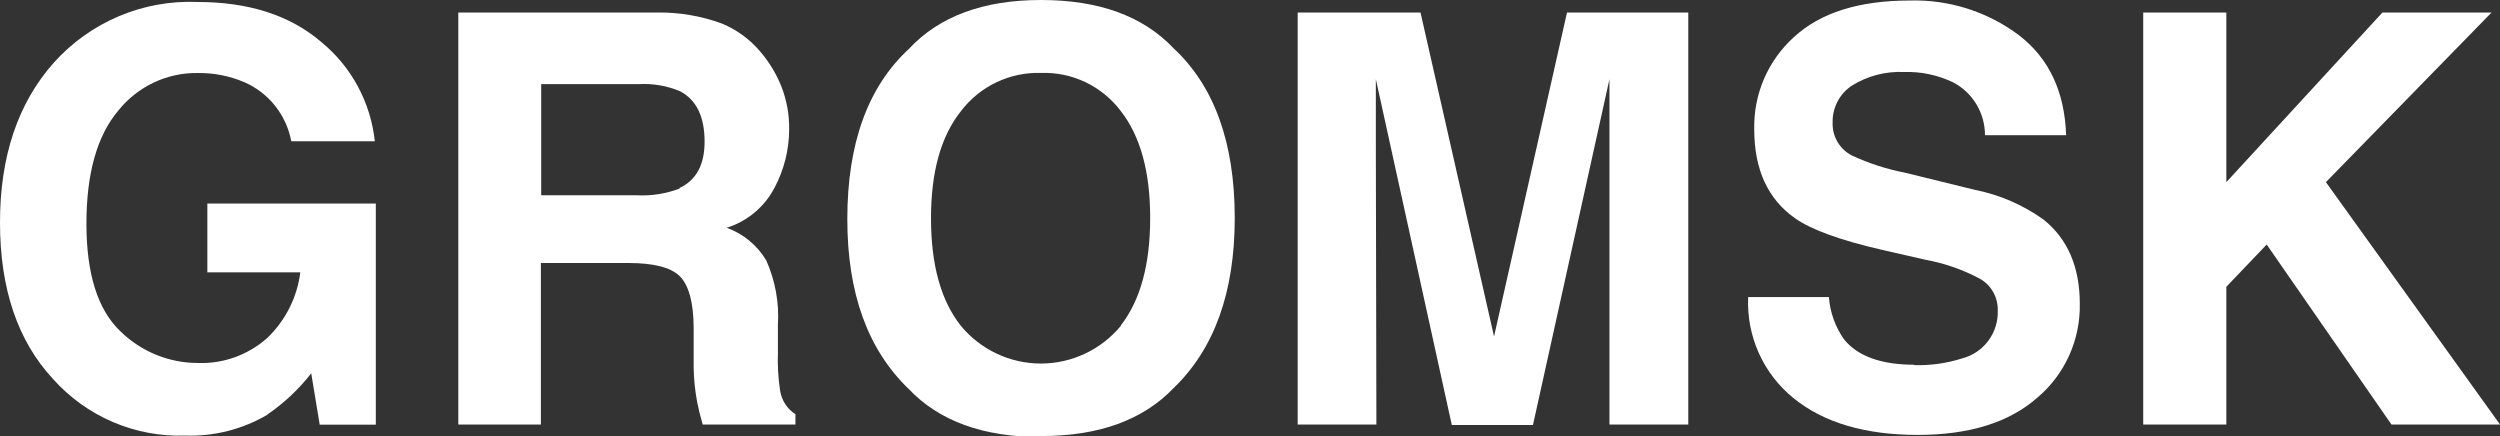 <svg width="86" height="15" viewBox="0 0 86 15" fill="none" xmlns="http://www.w3.org/2000/svg">
<rect x="0" y="0" width="86" height="15" fill="#333333" stroke="none"/>
<g clip-path="url(#clip0_3990_89)">
<path d="M9.2 14.265C8.344 14.769 7.363 15.018 6.371 14.984C5.518 15.013 4.668 14.854 3.882 14.517C3.095 14.18 2.392 13.673 1.82 13.033C0.607 11.725 0 9.931 0 7.652C0 5.373 0.619 3.538 1.858 2.148C2.479 1.459 3.242 0.915 4.094 0.556C4.946 0.196 5.866 0.03 6.788 0.068C8.558 0.068 9.978 0.526 11.047 1.441C12.087 2.29 12.751 3.519 12.894 4.86H10.02C9.936 4.414 9.746 3.996 9.465 3.642C9.184 3.288 8.821 3.009 8.408 2.829C7.908 2.615 7.369 2.507 6.826 2.512C6.299 2.5 5.777 2.611 5.299 2.835C4.821 3.059 4.4 3.391 4.069 3.804C3.339 4.669 2.973 5.965 2.973 7.694C2.973 9.423 3.363 10.657 4.141 11.396C4.852 12.093 5.804 12.484 6.796 12.486C7.675 12.522 8.534 12.213 9.193 11.626C9.819 11.029 10.221 10.231 10.331 9.369H7.133V7.002H12.928V14.609H10.998L10.706 12.842C10.277 13.393 9.765 13.873 9.189 14.265" fill="white"/>
<path d="M23.369 6.47C23.948 6.202 24.238 5.67 24.238 4.875C24.238 4.015 23.958 3.438 23.4 3.142C22.955 2.953 22.474 2.868 21.993 2.894H18.617V6.718H21.909C22.41 6.744 22.912 6.664 23.381 6.485M21.613 9.047H18.606V14.604H15.766V0.431H22.592C23.358 0.418 24.121 0.547 24.841 0.813C25.353 1.027 25.807 1.361 26.164 1.788C26.466 2.143 26.708 2.545 26.881 2.978C27.066 3.453 27.156 3.959 27.147 4.469C27.142 5.162 26.97 5.843 26.646 6.454C26.475 6.783 26.241 7.074 25.958 7.311C25.675 7.548 25.348 7.726 24.996 7.835C25.565 8.038 26.046 8.434 26.358 8.956C26.669 9.651 26.807 10.412 26.76 11.174V12.126C26.744 12.566 26.77 13.007 26.836 13.442C26.862 13.606 26.922 13.763 27.013 13.902C27.104 14.042 27.223 14.16 27.363 14.249V14.604H24.173C24.082 14.291 24.022 14.038 23.984 13.839C23.907 13.436 23.866 13.027 23.862 12.616V11.3C23.862 10.397 23.688 9.793 23.373 9.491C23.058 9.189 22.459 9.047 21.613 9.047Z" fill="white"/>
<path d="M38.557 11.194C39.229 10.326 39.566 9.099 39.566 7.5C39.566 5.901 39.229 4.681 38.55 3.813C38.23 3.391 37.814 3.052 37.338 2.826C36.861 2.599 36.338 2.49 35.812 2.509C35.282 2.492 34.755 2.602 34.276 2.831C33.796 3.06 33.378 3.4 33.055 3.825C32.367 4.689 32.024 5.919 32.027 7.515C32.027 9.114 32.368 10.342 33.055 11.21C33.391 11.616 33.812 11.942 34.288 12.166C34.763 12.39 35.281 12.506 35.806 12.506C36.331 12.506 36.849 12.39 37.324 12.166C37.8 11.942 38.221 11.616 38.557 11.21M35.812 15.034C33.822 15.034 32.305 14.484 31.261 13.382C29.85 12.028 29.146 10.079 29.148 7.534C29.148 4.939 29.853 2.99 31.261 1.687C32.307 0.562 33.825 0 35.812 0C37.799 0 39.316 0.551 40.362 1.652C41.771 2.958 42.475 4.907 42.475 7.5C42.475 10.05 41.775 11.999 40.374 13.348C39.32 14.449 37.803 15 35.823 15" fill="white"/>
<path d="M47.348 14.604H44.641V0.43H48.865L51.395 11.575L53.905 0.43H58.077V14.604H55.365V5.019C55.365 4.744 55.365 4.354 55.365 3.872C55.365 3.39 55.365 2.992 55.365 2.724L52.734 14.619H49.942L47.329 2.724C47.329 2.992 47.329 3.378 47.329 3.872C47.329 4.365 47.329 4.759 47.329 5.019L47.348 14.604Z" fill="white"/>
<path d="M65.837 12.559C66.403 12.578 66.967 12.499 67.506 12.326C67.864 12.232 68.18 12.018 68.401 11.719C68.622 11.42 68.736 11.054 68.723 10.681C68.729 10.462 68.676 10.245 68.57 10.054C68.464 9.863 68.308 9.704 68.12 9.595C67.526 9.276 66.886 9.053 66.224 8.933L64.753 8.597C63.304 8.264 62.306 7.901 61.753 7.51C60.816 6.856 60.346 5.831 60.346 4.451C60.332 3.855 60.446 3.264 60.68 2.717C60.915 2.171 61.264 1.682 61.703 1.284C62.611 0.44 63.942 0.018 65.697 0.018C67.044 -0.021 68.365 0.398 69.448 1.208C70.482 2.001 71.024 3.148 71.075 4.65H68.283C68.284 4.275 68.181 3.907 67.988 3.586C67.795 3.266 67.518 3.005 67.187 2.833C66.66 2.58 66.08 2.458 65.496 2.477C64.869 2.448 64.248 2.609 63.713 2.94C63.501 3.078 63.327 3.269 63.209 3.495C63.092 3.721 63.034 3.974 63.042 4.229C63.036 4.461 63.096 4.691 63.215 4.89C63.334 5.089 63.507 5.25 63.713 5.353C64.292 5.622 64.901 5.818 65.526 5.939L67.923 6.528C68.779 6.696 69.59 7.046 70.301 7.556C71.13 8.222 71.545 9.187 71.545 10.452C71.556 11.065 71.431 11.672 71.179 12.23C70.927 12.788 70.555 13.282 70.088 13.676C69.118 14.532 67.745 14.961 65.97 14.961C64.157 14.961 62.733 14.539 61.696 13.695C61.183 13.28 60.774 12.749 60.503 12.145C60.232 11.541 60.107 10.881 60.137 10.218H62.913C62.954 10.741 63.133 11.243 63.433 11.672C63.903 12.253 64.711 12.547 65.856 12.547" fill="white"/>
<path d="M81.956 0.43L76.586 6.266V0.43H73.727V14.604H76.586V9.865L77.974 8.412L82.267 14.604H86.002L80.011 6.266L85.71 0.43H81.956Z" fill="white"/>
</g>
<defs>
<clipPath id="clip0_3990_89">
<rect width="86" height="15" fill="white"/>
</clipPath>
</defs>
</svg>
